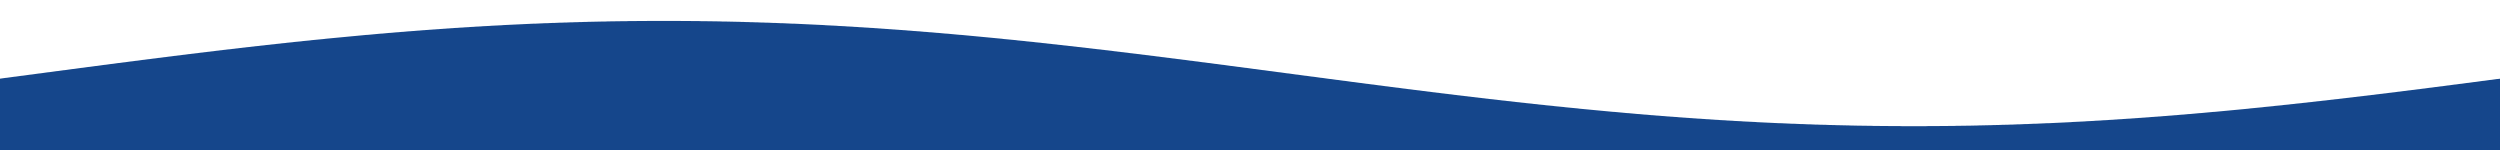 <?xml version="1.0" encoding="utf-8"?>
<!-- Generator: Adobe Illustrator 27.6.1, SVG Export Plug-In . SVG Version: 6.00 Build 0)  -->
<svg version="1.1" id="Layer_1" xmlns="http://www.w3.org/2000/svg" xmlns:xlink="http://www.w3.org/1999/xlink" x="0px" y="0px"
	 viewBox="0 0 3000 180" style="enable-background:new 0 0 3000 180;" xml:space="preserve">
<style type="text/css">
	.st0{fill:#62A744;}
	.st1{fill:#15468B;}
</style>
<path class="st0" d="M1005.6,90.7c-0.2,0-0.5-0.2-0.7-0.1c-0.3,0.1-0.6,0.4-0.9,0.7l0.1,0.1c0.4-0.1,0.8-0.2,1.1-0.3
	C1005.4,91,1005.5,90.8,1005.6,90.7z"/>
<polygon class="st1" points="-0.4,94.4 0.1,94.4 2.2,94.1 4.3,93.8 6.4,93.5 8.5,93.3 10.6,93 12.8,92.7 14.9,92.4 17,92.1 
	19.1,91.9 21.2,91.6 23.3,91.3 25.4,91 27.5,90.8 29.7,90.5 31.8,90.2 33.9,89.9 36,89.6 38.1,89.4 40.2,89.1 42.3,88.8 44.4,88.5 
	46.6,88.2 48.7,88 50.8,87.7 52.9,87.4 55,87.1 57.1,86.8 59.2,86.6 61.4,86.3 63.5,86 65.6,85.7 67.7,85.4 69.8,85.2 71.9,84.9 
	74,84.6 76.1,84.3 78.3,84.1 80.4,83.8 82.5,83.5 84.6,83.2 86.7,82.9 88.8,82.7 90.9,82.4 93,82.1 95.2,81.8 97.3,81.5 99.4,81.3 
	101.5,81 103.6,80.7 105.7,80.4 107.8,80.2 109.9,79.9 112.1,79.6 114.2,79.3 116.3,79.1 118.4,78.8 120.5,78.5 122.6,78.2 
	124.7,77.9 126.8,77.7 129,77.4 131.1,77.1 133.2,76.8 135.3,76.6 137.4,76.3 139.5,76 141.6,75.7 143.8,75.5 145.9,75.2 148,74.9 
	150.1,74.7 152.2,74.4 154.3,74.1 156.4,73.8 158.5,73.6 160.7,73.3 162.8,73 164.9,72.8 167,72.5 169.1,72.2 171.2,71.9 
	173.3,71.7 175.4,71.4 177.6,71.1 179.7,70.9 181.8,70.6 183.9,70.3 186,70.1 188.1,69.8 190.2,69.5 192.3,69.3 194.5,69 
	196.6,68.7 198.7,68.5 200.8,68.2 202.9,67.9 205,67.7 207.1,67.4 209.2,67.1 211.4,66.9 213.5,66.6 215.6,66.4 217.7,66.1 
	219.8,65.8 221.9,65.6 224,65.3 226.2,65 228.3,64.8 230.4,64.5 232.5,64.3 234.6,64 236.7,63.8 238.8,63.5 240.9,63.2 243.1,63 
	245.2,62.7 247.3,62.5 249.4,62.2 251.5,62 253.6,61.7 255.7,61.5 257.8,61.2 260,60.9 262.1,60.7 264.2,60.4 266.3,60.2 
	268.4,59.9 270.5,59.7 272.6,59.4 274.7,59.2 276.9,59 279,58.7 281.1,58.5 283.2,58.2 285.3,58 287.4,57.7 289.5,57.5 291.6,57.2 
	293.8,57 295.9,56.7 298,56.5 300.1,56.3 302.2,56 304.3,55.8 306.4,55.5 308.6,55.3 310.7,55.1 312.8,54.8 314.9,54.6 317,54.4 
	319.1,54.1 321.2,53.9 323.3,53.7 325.5,53.4 327.6,53.2 329.7,53 331.8,52.7 333.9,52.5 336,52.3 338.1,52 340.2,51.8 342.4,51.6 
	344.5,51.3 346.6,51.1 348.7,50.9 350.8,50.7 352.9,50.4 355,50.2 357.1,50 359.3,49.8 361.4,49.6 363.5,49.3 365.6,49.1 
	367.7,48.9 369.8,48.7 371.9,48.5 374,48.2 376.2,48 378.3,47.8 380.4,47.6 382.5,47.4 384.6,47.2 386.7,47 388.8,46.8 391,46.5 
	393.1,46.3 395.2,46.1 397.3,45.9 399.4,45.7 401.5,45.5 403.6,45.3 405.7,45.1 407.9,44.9 410,44.7 412.1,44.5 414.2,44.3 
	416.3,44.1 418.4,43.9 420.5,43.7 422.6,43.5 424.8,43.3 426.9,43.1 429,42.9 431.1,42.7 433.2,42.5 435.3,42.3 437.4,42.1 
	439.5,41.9 441.7,41.8 443.8,41.6 445.9,41.4 448,41.2 450.1,41 452.2,40.8 454.3,40.6 456.4,40.4 458.6,40.3 460.7,40.1 
	462.8,39.9 464.9,39.7 467,39.5 469.1,39.4 471.2,39.2 473.4,39 475.5,38.8 477.6,38.7 479.7,38.5 481.8,38.3 483.9,38.2 486,38 
	488.1,37.8 490.3,37.6 492.4,37.5 494.5,37.3 496.6,37.2 498.7,37 500.8,36.8 502.9,36.7 505,36.5 507.2,36.3 509.3,36.2 511.4,36 
	513.5,35.9 515.6,35.7 517.7,35.6 519.8,35.4 521.9,35.3 524.1,35.1 526.2,35 528.3,34.8 530.4,34.7 532.5,34.5 534.6,34.4 
	536.7,34.2 538.8,34.1 541,33.9 543.1,33.8 545.2,33.6 547.3,33.5 549.4,33.4 551.5,33.2 553.6,33.1 555.7,33 557.9,32.8 560,32.7 
	562.1,32.6 564.2,32.4 566.3,32.3 568.4,32.2 570.5,32 572.7,31.9 574.8,31.8 576.9,31.7 579,31.5 581.1,31.4 583.2,31.3 
	585.3,31.2 587.4,31.1 589.6,30.9 591.7,30.8 593.8,30.7 595.9,30.6 598,30.5 600.1,30.4 602.2,30.3 604.3,30.1 606.5,30 
	608.6,29.9 610.7,29.8 612.8,29.7 614.9,29.6 617,29.5 619.1,29.4 621.2,29.3 623.4,29.2 625.5,29.1 627.6,29 629.7,28.9 
	631.8,28.8 633.9,28.7 636,28.6 638.1,28.5 640.3,28.4 642.4,28.4 644.5,28.3 646.6,28.2 648.7,28.1 650.8,28 652.9,27.9 
	655.1,27.8 657.2,27.8 659.3,27.7 661.4,27.6 663.5,27.5 665.6,27.5 667.7,27.4 669.8,27.3 672,27.2 674.1,27.2 676.2,27.1 
	678.3,27 680.4,27 682.5,26.9 684.6,26.8 686.7,26.8 688.9,26.7 691,26.6 693.1,26.6 695.2,26.5 697.3,26.5 699.4,26.4 701.5,26.3 
	703.6,26.3 705.8,26.2 707.9,26.2 710,26.1 712.1,26.1 714.2,26 716.3,26 718.4,25.9 720.5,25.9 722.7,25.8 724.8,25.8 726.9,25.8 
	729,25.7 731.1,25.7 733.2,25.6 735.3,25.6 737.5,25.6 739.6,25.5 741.7,25.5 743.8,25.5 745.9,25.4 748,25.4 750.1,25.4 
	752.2,25.4 754.4,25.3 756.5,25.3 758.6,25.3 760.7,25.3 762.8,25.3 764.9,25.2 767,25.2 769.1,25.2 771.3,25.2 773.4,25.2 
	775.5,25.2 777.6,25.1 779.7,25.1 781.8,25.1 783.9,25.1 786,25.1 788.2,25.1 790.3,25.1 792.4,25.1 794.5,25.1 796.6,25.1 
	798.7,25.1 800.8,25.1 802.9,25.1 805.1,25.1 807.2,25.1 809.3,25.1 811.4,25.1 813.5,25.1 815.6,25.1 817.7,25.2 819.9,25.2 
	822,25.2 824.1,25.2 826.2,25.2 828.3,25.2 830.4,25.3 832.5,25.3 834.6,25.3 836.8,25.3 838.9,25.3 841,25.4 843.1,25.4 
	845.2,25.4 847.3,25.4 849.4,25.5 851.5,25.5 853.7,25.5 855.8,25.6 857.9,25.6 860,25.6 862.1,25.7 864.2,25.7 866.3,25.8 
	868.4,25.8 870.6,25.8 872.7,25.9 874.8,25.9 876.9,26 879,26 881.1,26.1 883.2,26.1 885.3,26.2 887.5,26.2 889.6,26.3 891.7,26.3 
	893.8,26.4 895.9,26.5 898,26.5 900.1,26.6 902.3,26.6 904.4,26.7 906.5,26.8 908.6,26.8 910.7,26.9 912.8,27 914.9,27 917,27.1 
	919.2,27.2 921.3,27.2 923.4,27.3 925.5,27.4 927.6,27.5 929.7,27.5 931.8,27.6 933.9,27.7 936.1,27.8 938.2,27.8 940.3,27.9 
	942.4,28 944.5,28.1 946.6,28.2 948.7,28.3 950.8,28.4 953,28.4 955.1,28.5 957.2,28.6 959.3,28.7 961.4,28.8 963.5,28.9 965.6,29 
	967.7,29.1 969.9,29.2 972,29.3 974.1,29.4 976.2,29.5 978.3,29.6 980.4,29.7 982.5,29.8 984.7,29.9 986.8,30 988.9,30.1 991,30.3 
	993.1,30.4 995.2,30.5 997.3,30.6 999.4,30.7 1001.6,30.8 1003.7,30.9 1005.8,31.1 1007.9,31.2 1010,31.3 1012.1,31.4 1014.2,31.5 
	1016.3,31.7 1018.5,31.8 1020.6,31.9 1022.7,32 1024.8,32.2 1026.9,32.3 1029,32.4 1031.1,32.6 1033.2,32.7 1035.4,32.8 1037.5,33 
	1039.6,33.1 1041.7,33.2 1043.8,33.4 1045.9,33.5 1048,33.6 1050.1,33.8 1052.3,33.9 1054.4,34.1 1056.5,34.2 1058.6,34.4 
	1060.7,34.5 1062.8,34.7 1064.9,34.8 1067.1,35 1069.2,35.1 1071.3,35.3 1073.4,35.4 1075.5,35.6 1077.6,35.7 1079.7,35.9 
	1081.8,36 1084,36.2 1086.1,36.3 1088.2,36.5 1090.3,36.7 1092.4,36.8 1094.5,37 1096.6,37.2 1098.7,37.3 1100.9,37.5 1103,37.6 
	1105.1,37.8 1107.2,38 1109.3,38.2 1111.4,38.3 1113.5,38.5 1115.6,38.7 1117.8,38.8 1119.9,39 1122,39.2 1124.1,39.4 1126.2,39.5 
	1128.3,39.7 1130.4,39.9 1132.5,40.1 1134.7,40.3 1136.8,40.4 1138.9,40.6 1141,40.8 1143.1,41 1145.2,41.2 1147.3,41.4 
	1149.5,41.6 1151.6,41.8 1153.7,41.9 1155.8,42.1 1157.9,42.3 1160,42.5 1162.1,42.7 1164.2,42.9 1166.4,43.1 1168.5,43.3 
	1170.6,43.5 1172.7,43.7 1174.8,43.9 1176.9,44.1 1179,44.3 1181.1,44.5 1183.3,44.7 1185.4,44.9 1187.5,45.1 1189.6,45.3 
	1191.7,45.5 1193.8,45.7 1195.9,45.9 1198,46.1 1200.2,46.3 1202.3,46.5 1204.4,46.8 1206.5,47 1208.6,47.2 1210.7,47.4 
	1212.8,47.6 1214.9,47.8 1217.1,48 1219.2,48.2 1221.3,48.5 1223.4,48.7 1225.5,48.9 1227.6,49.1 1229.7,49.3 1231.8,49.6 
	1234,49.8 1236.1,50 1238.2,50.2 1240.3,50.4 1242.4,50.7 1244.5,50.9 1246.6,51.1 1248.8,51.3 1250.9,51.6 1253,51.8 1255.1,52 
	1257.2,52.3 1259.3,52.5 1261.4,52.7 1263.5,53 1265.7,53.2 1267.8,53.4 1269.9,53.7 1272,53.9 1274.1,54.1 1276.2,54.4 
	1278.3,54.6 1280.4,54.8 1282.6,55.1 1284.7,55.3 1286.8,55.5 1288.9,55.8 1291,56 1293.1,56.3 1295.2,56.5 1297.3,56.7 1299.5,57 
	1301.6,57.2 1303.7,57.5 1305.8,57.7 1307.9,58 1310,58.2 1312.1,58.5 1314.2,58.7 1316.4,59 1318.5,59.2 1320.6,59.4 1322.7,59.7 
	1324.8,59.9 1326.9,60.2 1329,60.4 1331.2,60.7 1333.3,60.9 1335.4,61.2 1337.5,61.5 1339.6,61.7 1341.7,62 1343.8,62.2 
	1345.9,62.5 1348.1,62.7 1350.2,63 1352.3,63.2 1354.4,63.5 1356.5,63.8 1358.6,64 1360.7,64.3 1362.8,64.5 1365,64.8 1367.1,65 
	1369.2,65.3 1371.3,65.6 1373.4,65.8 1375.5,66.1 1377.6,66.3 1379.7,66.6 1381.9,66.9 1384,67.1 1386.1,67.4 1388.2,67.7 
	1390.3,67.9 1392.4,68.2 1394.5,68.5 1396.6,68.7 1398.8,69 1400.9,69.3 1403,69.5 1405.1,69.8 1407.2,70.1 1409.3,70.3 
	1411.4,70.6 1413.6,70.9 1415.7,71.1 1417.8,71.4 1419.9,71.7 1422,71.9 1424.1,72.2 1426.2,72.5 1428.3,72.8 1430.5,73 
	1432.6,73.3 1434.7,73.6 1436.8,73.8 1438.9,74.1 1441,74.4 1443.1,74.7 1445.2,74.9 1447.4,75.2 1449.5,75.5 1451.6,75.7 
	1453.7,76 1455.8,76.3 1457.9,76.6 1460,76.8 1462.1,77.1 1464.3,77.4 1466.4,77.7 1468.5,77.9 1470.6,78.2 1472.7,78.5 
	1474.8,78.8 1476.9,79.1 1479,79.3 1481.2,79.6 1483.3,79.9 1485.4,80.2 1487.5,80.4 1489.6,80.7 1491.7,81 1493.8,81.3 1496,81.5 
	1498.1,81.8 1500.2,82.1 1502.3,82.4 1504.4,82.7 1506.5,82.9 1508.6,83.2 1510.7,83.5 1512.9,83.8 1515,84.1 1517.1,84.3 
	1519.2,84.6 1521.3,84.9 1523.4,85.2 1525.5,85.4 1527.6,85.7 1529.8,86 1531.9,86.3 1534,86.6 1536.1,86.8 1538.2,87.1 
	1540.3,87.4 1542.4,87.7 1544.5,88 1546.7,88.2 1548.8,88.5 1550.9,88.8 1553,89.1 1555.1,89.4 1557.2,89.6 1559.3,89.9 
	1561.4,90.2 1563.6,90.5 1565.7,90.8 1567.8,91 1569.9,91.3 1572,91.6 1574.1,91.9 1576.2,92.1 1578.4,92.4 1580.5,92.7 1582.6,93 
	1584.7,93.3 1586.8,93.5 1588.9,93.8 1591,94.1 1593.1,94.4 1595.3,94.7 1597.4,94.9 1599.5,95.2 1601.6,95.5 1603.7,95.8 
	1605.8,96 1607.9,96.3 1610,96.6 1612.2,96.9 1614.3,97.1 1616.4,97.4 1618.5,97.7 1620.6,98 1622.7,98.3 1624.8,98.5 1626.9,98.8 
	1629.1,99.1 1631.2,99.4 1633.3,99.6 1635.4,99.9 1637.5,100.2 1639.6,100.5 1641.7,100.7 1643.8,101 1646,101.3 1648.1,101.5 
	1650.2,101.8 1652.3,102.1 1654.4,102.4 1656.5,102.6 1658.6,102.9 1660.8,103.2 1662.9,103.5 1665,103.7 1667.1,104 1669.2,104.3 
	1671.3,104.5 1672.4,104.7 1673.4,104.8 1675.5,105.1 1677.7,105.3 1679.8,105.6 1681.9,105.9 1684,106.2 1686.1,106.4 
	1688.2,106.7 1690.3,107 1692.4,107.2 1694.6,107.5 1696.7,107.8 1698.8,108 1700.9,108.3 1703,108.5 1705.1,108.8 1707.2,109.1 
	1709.3,109.3 1711.5,109.6 1713.6,109.9 1715.7,110.1 1717.8,110.4 1719.9,110.7 1722,110.9 1724.1,111.2 1726.2,111.4 
	1728.4,111.7 1730.5,112 1732.6,112.2 1734.7,112.5 1736.8,112.7 1738.9,113 1741,113.2 1743.2,113.5 1745.3,113.8 1747.4,114 
	1749.5,114.3 1751.6,114.5 1753.7,114.8 1755.8,115 1757.9,115.3 1760.1,115.5 1762.2,115.8 1764.3,116 1766.4,116.3 1768.5,116.5 
	1770.6,116.8 1772.7,117 1774.8,117.3 1777,117.5 1779.1,117.8 1781.2,118 1783.3,118.3 1785.4,118.5 1787.5,118.8 1789.6,119 
	1791.7,119.2 1793.9,119.5 1796,119.7 1798.1,120 1800.2,120.2 1802.3,120.5 1804.4,120.7 1806.5,120.9 1808.6,121.2 1810.8,121.4 
	1812.9,121.6 1815,121.9 1817.1,122.1 1819.2,122.4 1821.3,122.6 1823.4,122.8 1825.6,123.1 1827.7,123.3 1829.8,123.5 
	1831.9,123.8 1834,124 1836.1,124.2 1838.2,124.4 1840.3,124.7 1842.5,124.9 1844.6,125.1 1846.7,125.4 1848.8,125.6 1850.9,125.8 
	1853,126 1855.1,126.3 1857.2,126.5 1859.4,126.7 1861.5,126.9 1863.6,127.1 1865.7,127.4 1867.8,127.6 1869.9,127.8 1872,128 
	1874.1,128.2 1876.3,128.4 1878.4,128.7 1880.5,128.9 1882.6,129.1 1884.7,129.3 1886.8,129.5 1888.9,129.7 1891,129.9 
	1893.2,130.1 1895.3,130.4 1897.4,130.6 1899.5,130.8 1901.6,131 1903.7,131.2 1905.8,131.4 1907.9,131.6 1910.1,131.8 1912.2,132 
	1914.3,132.2 1916.4,132.4 1918.5,132.6 1920.6,132.8 1922.7,133 1924.9,133.2 1927,133.4 1929.1,133.6 1931.2,133.8 1933.3,134 
	1935.4,134.2 1937.5,134.3 1939.6,134.5 1941.8,134.7 1943.9,134.9 1946,135.1 1948.1,135.3 1950.2,135.5 1952.3,135.7 
	1954.4,135.8 1956.5,136 1958.7,136.2 1960.8,136.4 1962.9,136.6 1965,136.8 1967.1,136.9 1969.2,137.1 1971.3,137.3 1973.4,137.5 
	1975.6,137.6 1977.7,137.8 1979.8,138 1981.9,138.2 1984,138.3 1986.1,138.5 1988.2,138.7 1990.3,138.8 1992.5,139 1994.6,139.2 
	1996.7,139.3 1998.8,139.5 2000.9,139.7 2003,139.8 2005.1,140 2007.3,140.1 2009.4,140.3 2011.5,140.4 2013.6,140.6 2015.7,140.8 
	2017.8,140.9 2019.9,141.1 2022,141.2 2024.2,141.4 2026.3,141.5 2028.4,141.7 2030.5,141.8 2032.6,142 2034.7,142.1 2036.8,142.3 
	2038.9,142.4 2041.1,142.5 2043.2,142.7 2045.3,142.8 2047.4,143 2049.5,143.1 2051.6,143.2 2053.7,143.4 2055.8,143.5 2058,143.7 
	2060.1,143.8 2062.2,143.9 2064.3,144.1 2066.4,144.2 2068.5,144.3 2070.6,144.4 2072.7,144.6 2074.9,144.7 2077,144.8 
	2079.1,144.9 2081.2,145.1 2083.3,145.2 2085.4,145.3 2087.5,145.4 2089.7,145.5 2091.8,145.7 2093.9,145.8 2096,145.9 2098.1,146 
	2100.2,146.1 2102.3,146.2 2104.4,146.3 2106.6,146.4 2108.7,146.6 2110.8,146.7 2112.9,146.8 2115,146.9 2117.1,147 2119.2,147.1 
	2121.3,147.2 2123.5,147.3 2125.6,147.4 2127.7,147.5 2129.8,147.6 2131.9,147.7 2134,147.8 2136.1,147.8 2138.2,147.9 2140.4,148 
	2142.5,148.1 2144.6,148.2 2146.7,148.3 2148.8,148.4 2150.9,148.5 2153,148.5 2155.1,148.6 2157.3,148.7 2159.4,148.8 
	2161.5,148.9 2163.6,148.9 2165.7,149 2167.8,149.1 2169.9,149.2 2172.1,149.2 2174.2,149.3 2176.3,149.4 2178.4,149.5 
	2180.5,149.5 2182.6,149.6 2184.7,149.7 2186.8,149.7 2189,149.8 2191.1,149.8 2193.2,149.9 2195.3,150 2197.4,150 2199.5,150.1 
	2201.6,150.1 2203.7,150.2 2205.9,150.2 2208,150.3 2210.1,150.3 2212.2,150.4 2214.3,150.4 2216.4,150.5 2218.5,150.5 
	2220.6,150.6 2222.8,150.6 2224.9,150.7 2227,150.7 2229.1,150.8 2231.2,150.8 2233.3,150.8 2235.4,150.9 2237.5,150.9 
	2239.7,150.9 2241.8,151 2243.9,151 2246,151 2248.1,151.1 2250.2,151.1 2252.3,151.1 2254.5,151.1 2256.6,151.2 2258.7,151.2 
	2260.8,151.2 2262.9,151.2 2265,151.2 2267.1,151.3 2269.2,151.3 2271.4,151.3 2273.5,151.3 2275.6,151.3 2277.7,151.3 
	2279.8,151.3 2281.9,151.4 2284,151.4 2286.1,151.4 2288.3,151.4 2290.4,151.4 2292.5,151.4 2294.6,151.4 2296.7,151.4 
	2298.8,151.4 2300.9,151.4 2303,151.4 2305.2,151.4 2307.3,151.4 2309.4,151.4 2311.5,151.4 2313.6,151.3 2315.7,151.3 
	2317.8,151.3 2319.9,151.3 2322.1,151.3 2324.2,151.3 2326.3,151.3 2328.4,151.2 2330.5,151.2 2332.6,151.2 2334.7,151.2 
	2336.9,151.2 2339,151.1 2341.1,151.1 2343.2,151.1 2345.3,151.1 2347.4,151 2349.5,151 2351.6,151 2353.8,150.9 2355.9,150.9 
	2358,150.9 2360.1,150.8 2362.2,150.8 2364.3,150.8 2366.4,150.7 2368.5,150.7 2370.7,150.6 2372.8,150.6 2374.9,150.5 2377,150.5 
	2379.1,150.4 2381.2,150.4 2383.3,150.3 2385.4,150.3 2387.6,150.2 2389.7,150.2 2391.8,150.1 2393.9,150.1 2396,150 2398.1,150 
	2400.2,149.9 2402.3,149.8 2404.5,149.8 2406.6,149.7 2408.7,149.7 2410.8,149.6 2412.9,149.5 2415,149.5 2417.1,149.4 
	2419.3,149.3 2421.4,149.2 2423.5,149.2 2425.6,149.1 2427.7,149 2429.8,148.9 2431.9,148.9 2434,148.8 2436.2,148.7 2438.3,148.6 
	2440.4,148.5 2442.5,148.5 2444.6,148.4 2446.7,148.3 2448.8,148.2 2450.9,148.1 2453.1,148 2455.2,147.9 2457.3,147.8 
	2459.4,147.8 2461.5,147.7 2463.6,147.6 2465.7,147.5 2467.8,147.4 2470,147.3 2472.1,147.2 2474.2,147.1 2476.3,147 2478.4,146.9 
	2480.5,146.8 2482.6,146.7 2484.7,146.6 2486.9,146.4 2489,146.3 2491.1,146.2 2493.2,146.1 2495.3,146 2497.4,145.9 2499.5,145.8 
	2501.6,145.7 2503.8,145.5 2505.9,145.4 2508,145.3 2510.1,145.2 2512.2,145.1 2514.3,144.9 2516.4,144.8 2518.6,144.7 
	2520.7,144.6 2522.8,144.4 2524.9,144.3 2527,144.2 2529.1,144.1 2531.2,143.9 2533.3,143.8 2535.5,143.7 2537.6,143.5 
	2539.7,143.4 2541.8,143.2 2543.9,143.1 2546,143 2548.1,142.8 2550.2,142.7 2552.4,142.5 2554.5,142.4 2556.6,142.3 2558.7,142.1 
	2560.8,142 2562.9,141.8 2565,141.7 2567.1,141.5 2569.3,141.4 2571.4,141.2 2573.5,141.1 2575.6,140.9 2577.7,140.8 2579.8,140.6 
	2581.9,140.4 2584,140.3 2586.2,140.1 2588.3,140 2590.4,139.8 2592.5,139.7 2594.6,139.5 2596.7,139.3 2598.8,139.2 2601,139 
	2603.1,138.8 2605.2,138.7 2607.3,138.5 2609.4,138.3 2611.5,138.2 2613.6,138 2615.7,137.8 2617.9,137.6 2620,137.5 2622.1,137.3 
	2624.2,137.1 2626.3,136.9 2628.4,136.8 2630.5,136.6 2632.6,136.4 2634.8,136.2 2636.9,136 2639,135.8 2641.1,135.7 2643.2,135.5 
	2645.3,135.3 2647.4,135.1 2649.5,134.9 2651.7,134.7 2653.8,134.5 2655.9,134.3 2658,134.2 2660.1,134 2662.2,133.8 2664.3,133.6 
	2666.4,133.4 2668.6,133.2 2670.7,133 2672.8,132.8 2674.9,132.6 2677,132.4 2679.1,132.2 2681.2,132 2683.4,131.8 2685.5,131.6 
	2687.6,131.4 2689.7,131.2 2691.8,131 2693.9,130.8 2696,130.6 2698.1,130.4 2700.3,130.1 2702.4,129.9 2704.5,129.7 2706.6,129.5 
	2708.7,129.3 2710.8,129.1 2712.9,128.9 2715,128.7 2717.2,128.4 2719.3,128.2 2721.4,128 2723.5,127.8 2725.6,127.6 2727.7,127.4 
	2729.8,127.1 2731.9,126.9 2734.1,126.7 2736.2,126.5 2738.3,126.3 2740.4,126 2742.5,125.8 2744.6,125.6 2746.7,125.4 
	2748.8,125.1 2751,124.9 2753.1,124.7 2755.2,124.4 2757.3,124.2 2759.4,124 2761.5,123.8 2763.6,123.5 2765.8,123.3 2767.9,123.1 
	2770,122.8 2772.1,122.6 2774.2,122.4 2776.3,122.1 2778.4,121.9 2780.5,121.6 2782.7,121.4 2784.8,121.2 2786.9,120.9 2789,120.7 
	2791.1,120.5 2793.2,120.2 2795.3,120 2797.4,119.7 2799.6,119.5 2801.7,119.2 2803.8,119 2805.9,118.8 2808,118.5 2810.1,118.3 
	2812.2,118 2814.3,117.8 2816.5,117.5 2818.6,117.3 2820.7,117 2822.8,116.8 2824.9,116.5 2827,116.3 2829.1,116 2831.2,115.8 
	2833.4,115.5 2835.5,115.3 2837.6,115 2839.7,114.8 2841.8,114.5 2843.9,114.3 2846,114 2848.2,113.8 2850.3,113.5 2852.4,113.2 
	2854.5,113 2856.6,112.7 2858.7,112.5 2860.8,112.2 2862.9,112 2865.1,111.7 2867.2,111.4 2869.3,111.2 2871.4,110.9 2873.5,110.7 
	2875.6,110.4 2877.7,110.1 2879.8,109.9 2882,109.6 2884.1,109.3 2886.2,109.1 2888.3,108.8 2890.4,108.5 2892.5,108.3 2894.6,108 
	2896.7,107.8 2898.9,107.5 2901,107.2 2903.1,107 2905.2,106.7 2907.3,106.4 2909.4,106.2 2911.5,105.9 2913.6,105.6 2915.8,105.3 
	2917.9,105.1 2920,104.8 2922.1,104.5 2924.2,104.3 2926.3,104 2928.4,103.7 2930.6,103.5 2932.7,103.2 2934.8,102.9 2936.9,102.6 
	2939,102.4 2941.1,102.1 2943.2,101.8 2945.3,101.5 2947.5,101.3 2949.6,101 2951.7,100.7 2953.8,100.5 2955.9,100.2 2958,99.9 
	2960.1,99.6 2962.2,99.4 2964.4,99.1 2966.5,98.8 2968.6,98.5 2970.7,98.3 2972.8,98 2974.9,97.7 2977,97.4 2979.1,97.1 
	2981.3,96.9 2983.4,96.6 2985.5,96.3 2987.6,96 2989.7,95.8 2991.8,95.5 2993.9,95.2 2996,94.9 2998.2,94.7 3000.3,94.4 
	3000.7,94.3 3000.7,180.4 -0.4,180.4 "/>
</svg>
